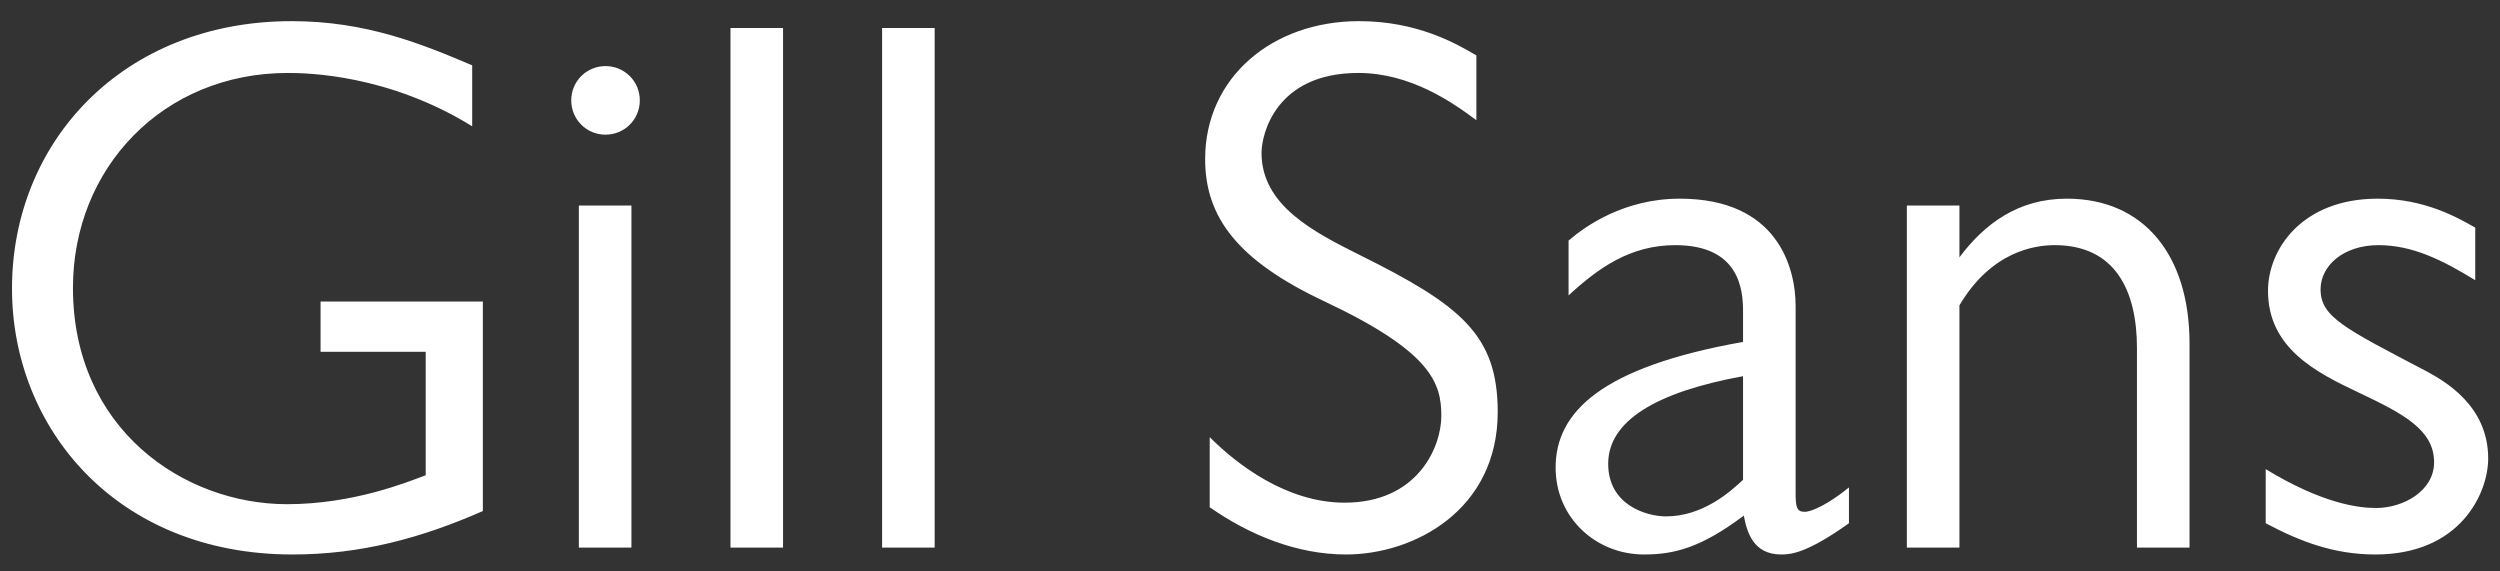 <?xml version="1.0" encoding="UTF-8" standalone="no"?>
<svg width="105px" height="24px" viewBox="0 0 105 24" version="1.1" xmlns="http://www.w3.org/2000/svg" xmlns:xlink="http://www.w3.org/1999/xlink">
    <rect x="0" y="0" width="105" height="24" fill="#333333" stroke="none"/>
    <!-- Generator: Sketch 46.1 (44463) - http://www.bohemiancoding.com/sketch -->
    <title>Gill Sans</title>
    <desc>Created with Sketch.</desc>
    <defs></defs>
    <g id="Page-1" stroke="none" stroke-width="1" fill="none" fill-rule="evenodd">
        <g id="graftik-2017-help2kids" transform="translate(-830, -4979)" fill="#FFFFFF">
            <g id="Group-4" transform="translate(165, 4924)">
                <path d="M684.832,57.744 C682.72,56.848 680.384,55.888 677.248,55.888 C670.176,55.888 665.504,60.944 665.504,67.12 C665.504,72.976 669.888,78.288 677.28,78.288 C680.128,78.288 682.656,77.616 685.28,76.464 L685.28,67.664 L678.464,67.664 L678.464,69.776 L682.88,69.776 L682.88,74.96 C682.112,75.248 679.84,76.176 677.056,76.176 C672.736,76.176 668.064,73.04 668.064,67.088 C668.064,62.064 671.84,58.064 677.088,58.064 C677.92,58.064 681.312,58.128 684.832,60.304 L684.832,57.744 Z M691.52,63.632 L689.312,63.632 L689.312,78 L691.52,78 L691.52,63.632 Z M690.432,57.776 C689.632,57.776 688.992,58.416 688.992,59.216 C688.992,60.016 689.632,60.656 690.432,60.656 C691.232,60.656 691.872,60.016 691.872,59.216 C691.872,58.416 691.232,57.776 690.432,57.776 Z M697.888,56.176 L695.68,56.176 L695.68,78 L697.888,78 L697.888,56.176 Z M704.256,56.176 L702.048,56.176 L702.048,78 L704.256,78 L704.256,56.176 Z M727.008,57.328 C726.144,56.816 724.512,55.888 722.08,55.888 C718.432,55.888 715.616,58.256 715.616,61.68 C715.616,64.112 716.96,65.936 720.64,67.664 C725.12,69.776 725.536,71.088 725.536,72.464 C725.536,73.776 724.544,76.112 721.472,76.112 C719.04,76.112 716.96,74.512 715.808,73.36 L715.808,76.304 C717.504,77.488 719.488,78.288 721.536,78.288 C724.384,78.288 727.904,76.432 727.904,72.304 C727.904,69.072 726.368,67.824 722.112,65.712 C720.192,64.752 717.984,63.632 717.984,61.424 C717.984,60.624 718.592,58.064 722.048,58.064 C724.256,58.064 726.016,59.312 727.008,60.048 L727.008,57.328 Z M742.656,75.472 L742.656,76.976 C740.864,78.256 740.192,78.288 739.808,78.288 C738.624,78.288 738.368,77.328 738.24,76.656 C736.448,78 735.328,78.288 734.048,78.288 C732.032,78.288 730.336,76.752 730.336,74.64 C730.336,72.304 732.256,70.416 738.208,69.36 L738.208,68.08 C738.208,67.152 738.048,65.296 735.36,65.296 C733.472,65.296 732.128,66.256 730.88,67.408 L730.88,65.104 C731.584,64.496 733.216,63.344 735.552,63.344 C739.648,63.344 740.416,66.224 740.416,67.856 L740.416,75.728 C740.416,76.336 740.48,76.496 740.8,76.496 C741.088,76.496 741.792,76.176 742.656,75.472 Z M738.208,75.152 L738.208,70.8 C734.528,71.472 732.544,72.688 732.544,74.48 C732.544,76.208 734.144,76.688 734.976,76.688 C736.512,76.688 737.664,75.664 738.208,75.152 Z M745.088,63.632 L745.088,78 L747.296,78 L747.296,67.824 C748.64,65.552 750.464,65.296 751.296,65.296 C753.824,65.296 754.752,67.184 754.752,69.616 L754.752,78 L756.96,78 L756.96,69.424 C756.96,65.712 755.04,63.344 751.808,63.344 C749.76,63.344 748.352,64.4 747.296,65.808 L747.296,63.632 L745.088,63.632 Z M768.96,64.56 C768.224,64.144 766.848,63.344 764.864,63.344 C761.696,63.344 760.256,65.456 760.256,67.216 C760.256,69.616 762.272,70.64 764.032,71.472 C765.92,72.368 767.232,73.04 767.232,74.416 C767.232,75.632 765.92,76.336 764.8,76.336 C764.032,76.336 762.528,76.144 760.16,74.704 L760.16,76.976 C761.664,77.776 763.072,78.288 764.768,78.288 C768.352,78.288 769.504,75.696 769.504,74.256 C769.504,72.016 767.648,70.992 766.88,70.576 C763.456,68.784 762.464,68.304 762.464,67.152 C762.464,66.16 763.424,65.296 764.896,65.296 C766.304,65.296 767.552,65.904 768.96,66.768 L768.96,64.56 Z" id="Gill-Sans"></path>
            </g>
        </g>
    </g>
</svg>